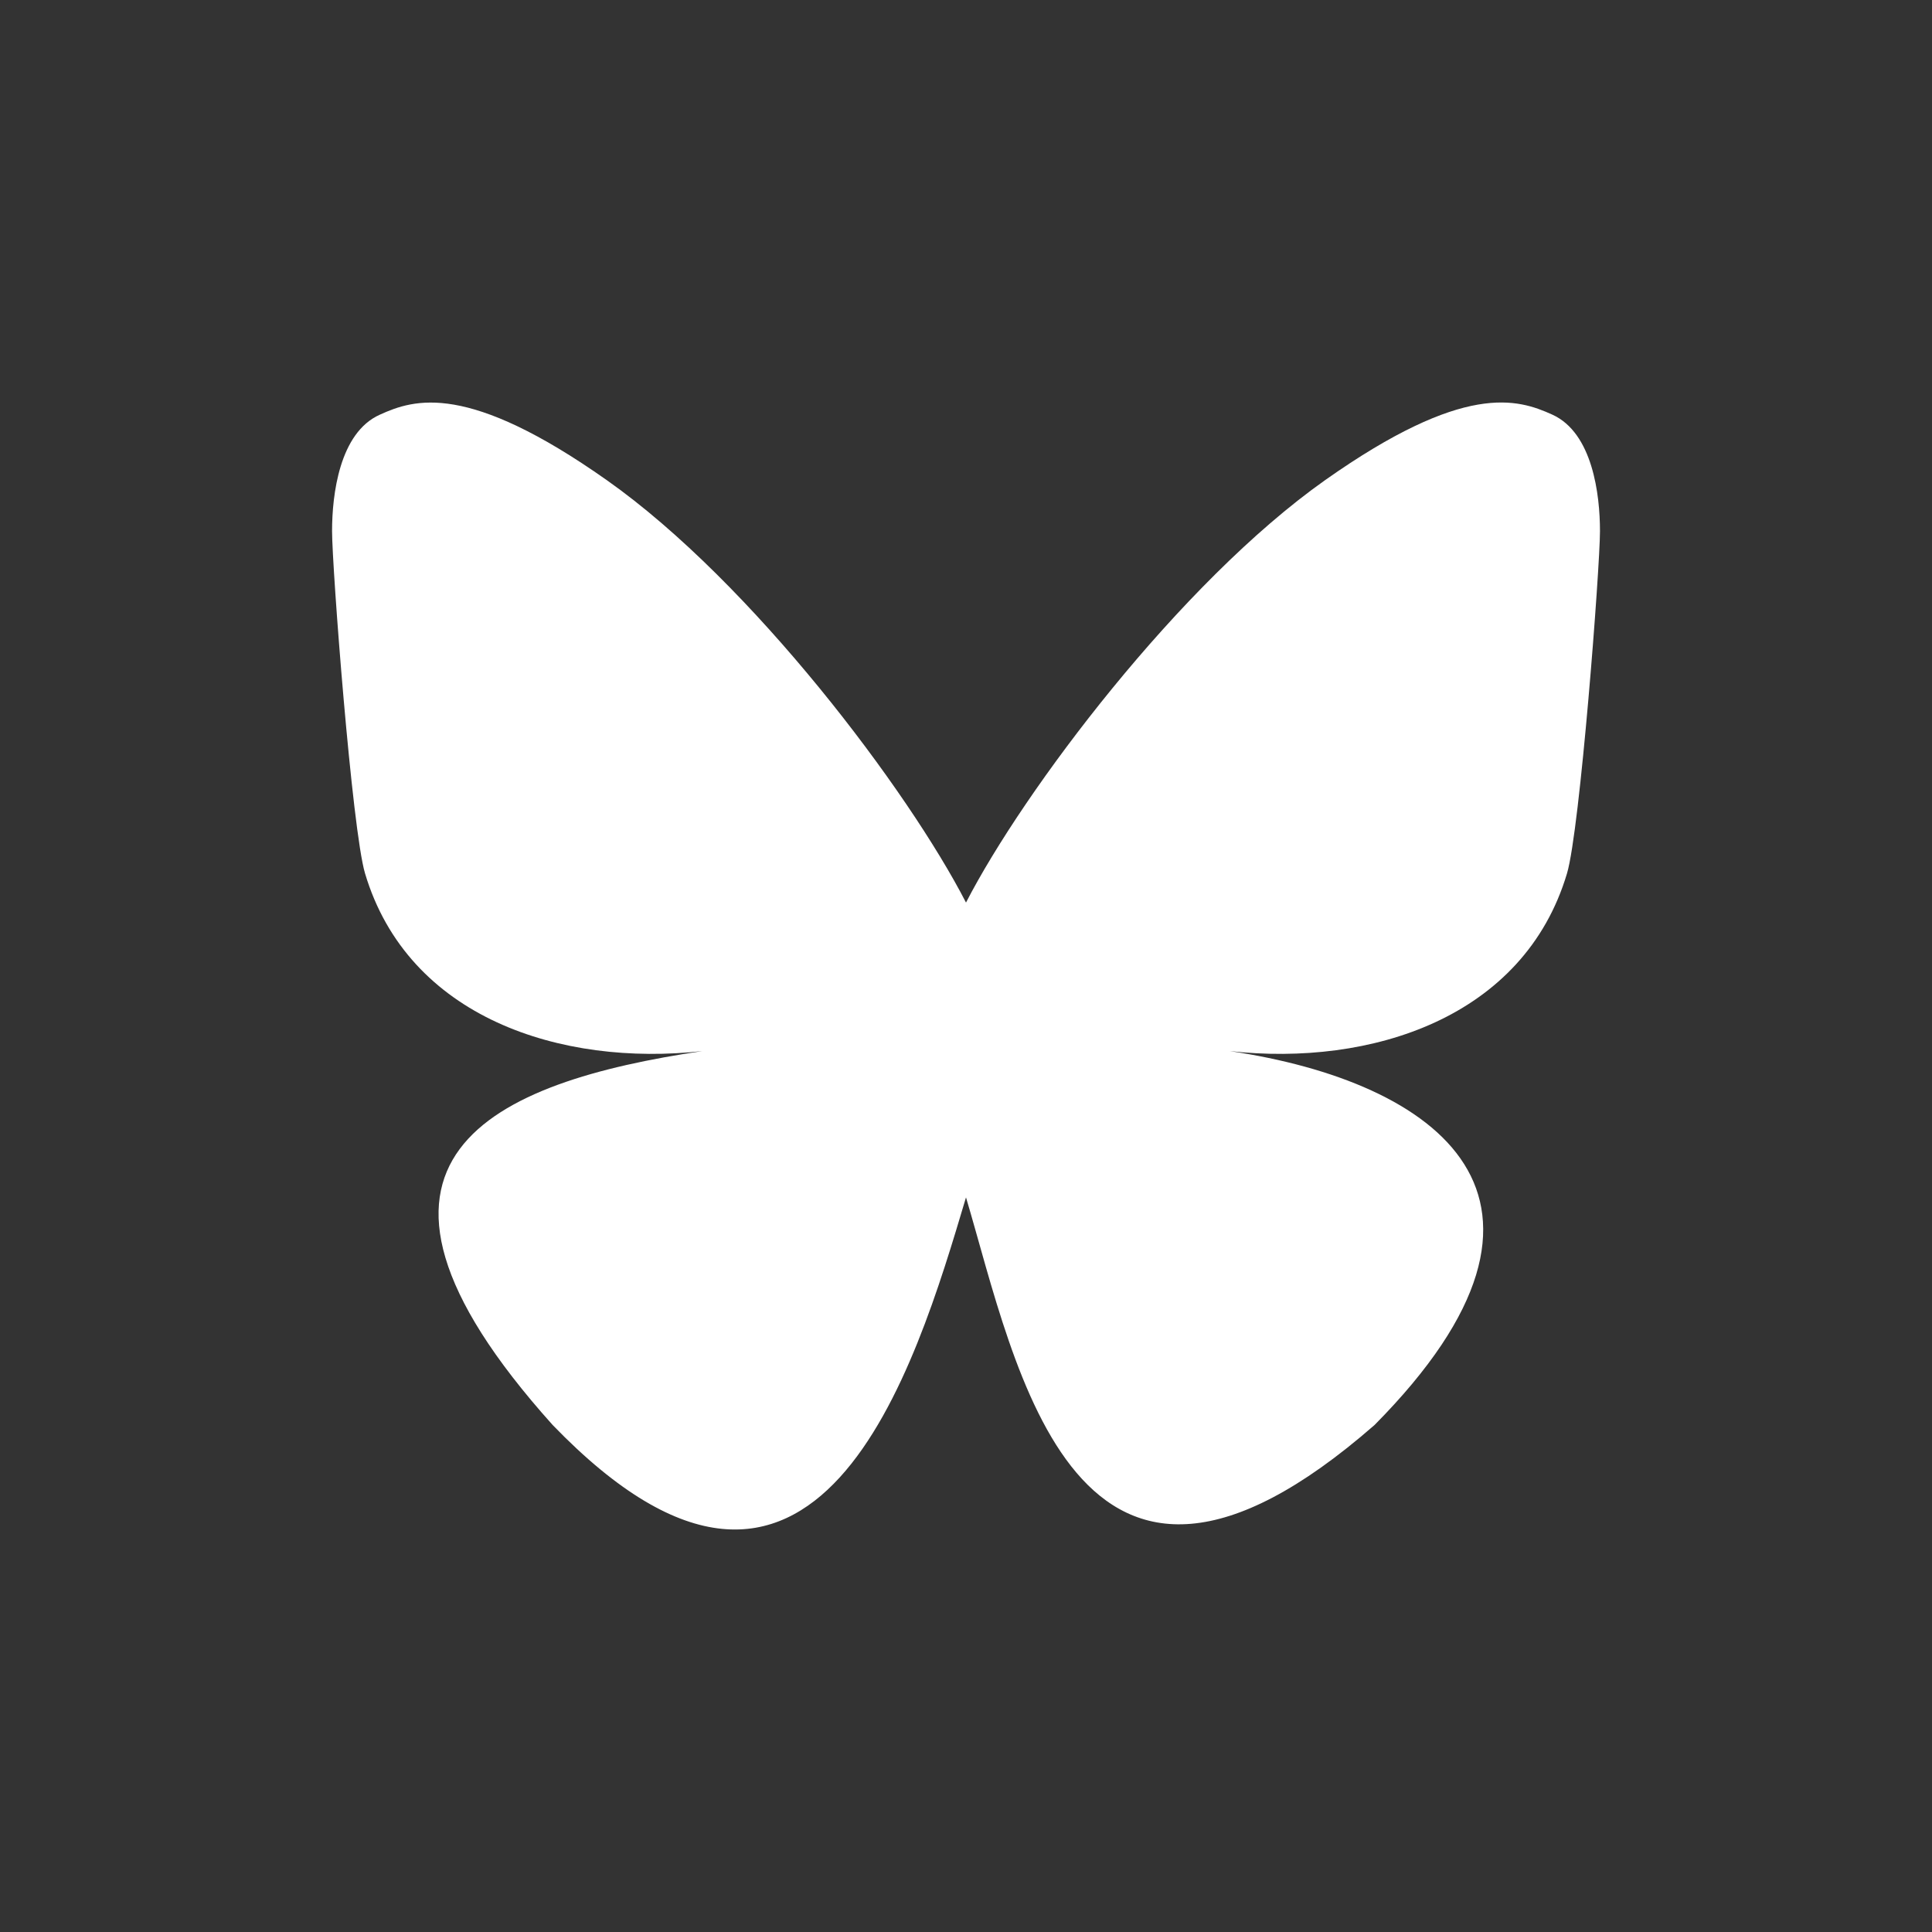 <svg width="48" height="48" viewBox="0 0 48 48" fill="none" xmlns="http://www.w3.org/2000/svg">
<rect x="0" y="0" width="48" height="48" fill="#333333" stroke="none"/>
<path d="M24 22.424C22.573 19.65 18.689 14.479 15.078 11.931C11.617 9.489 10.299 9.91 9.434 10.304C8.433 10.753 8.25 12.291 8.25 13.194C8.25 14.1 8.746 20.611 9.069 21.699C10.14 25.29 13.942 26.503 17.448 26.114C12.314 26.875 7.751 28.744 13.731 35.404C20.312 42.216 22.75 33.944 24 29.749C25.251 33.944 26.691 41.918 34.15 35.404C39.751 29.749 35.689 26.875 30.554 26.114C34.059 26.503 37.862 25.29 38.932 21.699C39.255 20.612 39.751 14.1 39.751 13.195C39.751 12.29 39.568 10.754 38.566 10.301C37.702 9.91 36.383 9.486 32.923 11.928C29.311 14.481 25.426 19.652 24 22.424Z" fill="white"/>
</svg>

